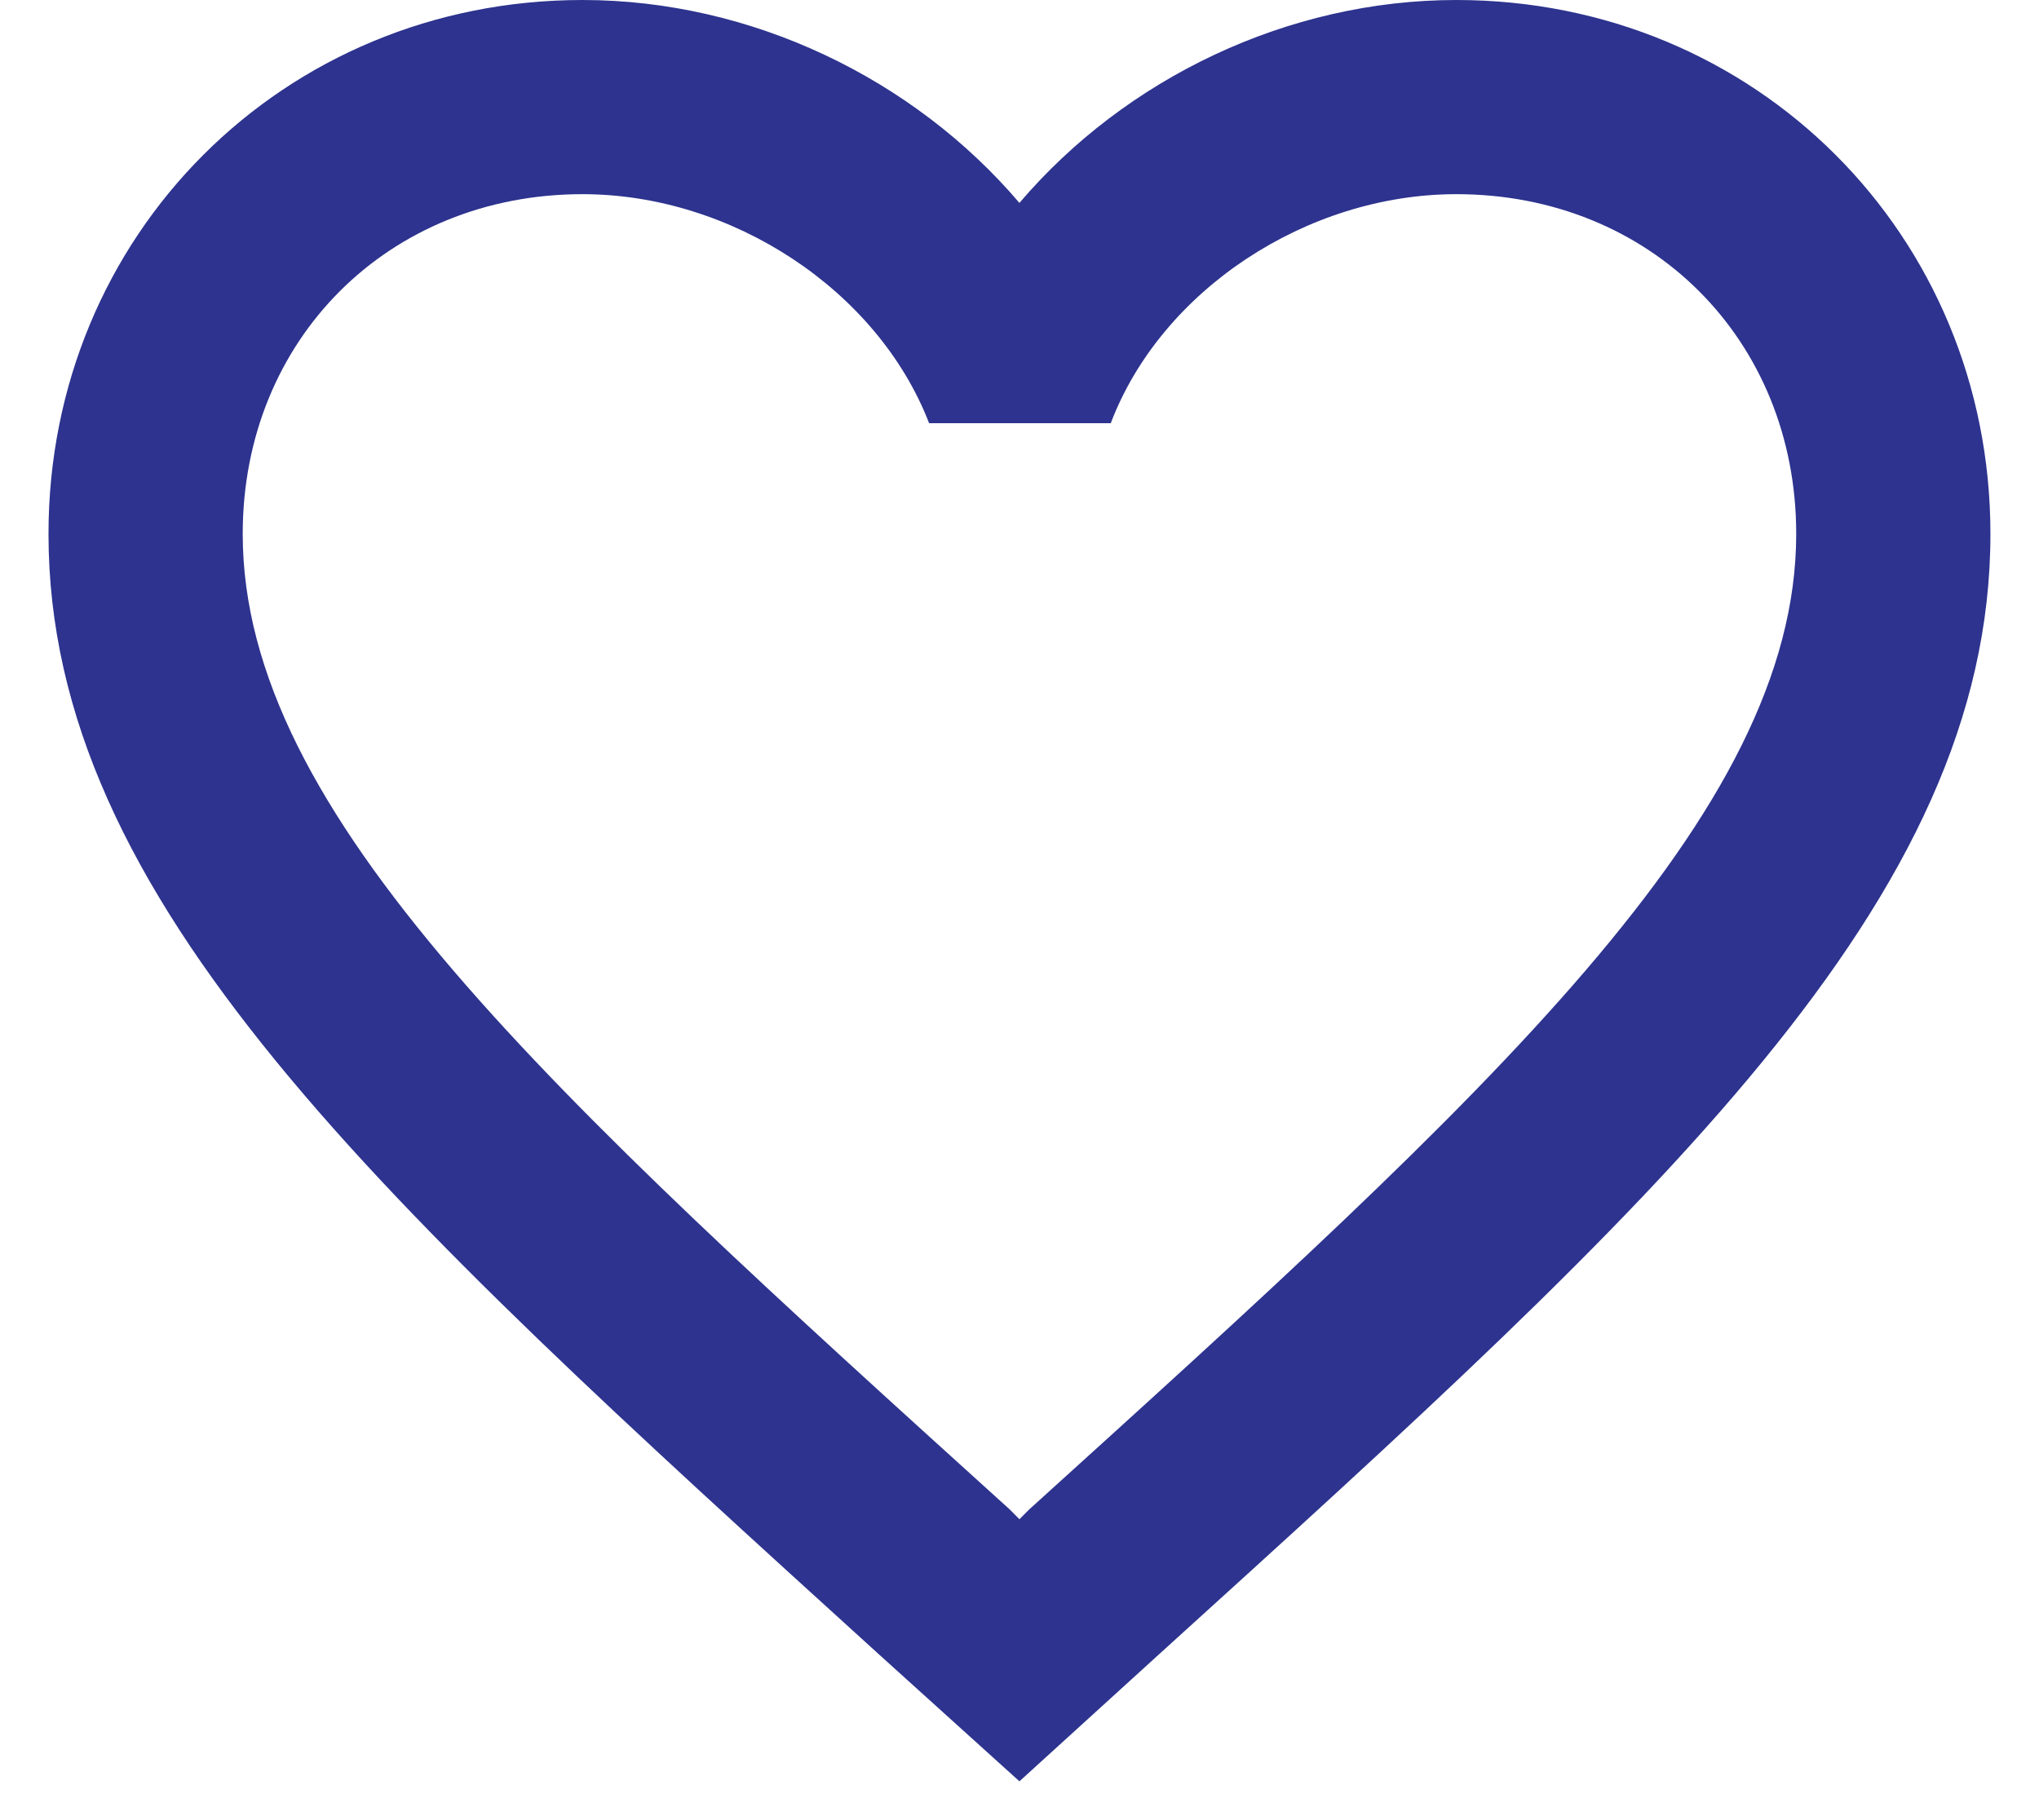 <svg width="28" height="25" viewBox="0 0 28 25" fill="none" xmlns="http://www.w3.org/2000/svg">
<path d="M19.999 0C17.679 0 15.453 1.08 13.999 2.787C12.546 1.08 10.319 0 7.999 0C3.893 0 0.666 3.227 0.666 7.333C0.666 12.373 5.199 16.48 12.066 22.72L13.999 24.467L15.933 22.707C22.799 16.48 27.333 12.373 27.333 7.333C27.333 3.227 24.106 0 19.999 0ZM14.133 20.733L13.999 20.867L13.866 20.733C7.519 14.987 3.333 11.187 3.333 7.333C3.333 4.667 5.333 2.667 7.999 2.667C10.053 2.667 12.053 3.987 12.759 5.813H15.253C15.946 3.987 17.946 2.667 19.999 2.667C22.666 2.667 24.666 4.667 24.666 7.333C24.666 11.187 20.479 14.987 14.133 20.733Z" fill="#2D338E"/>
</svg>
